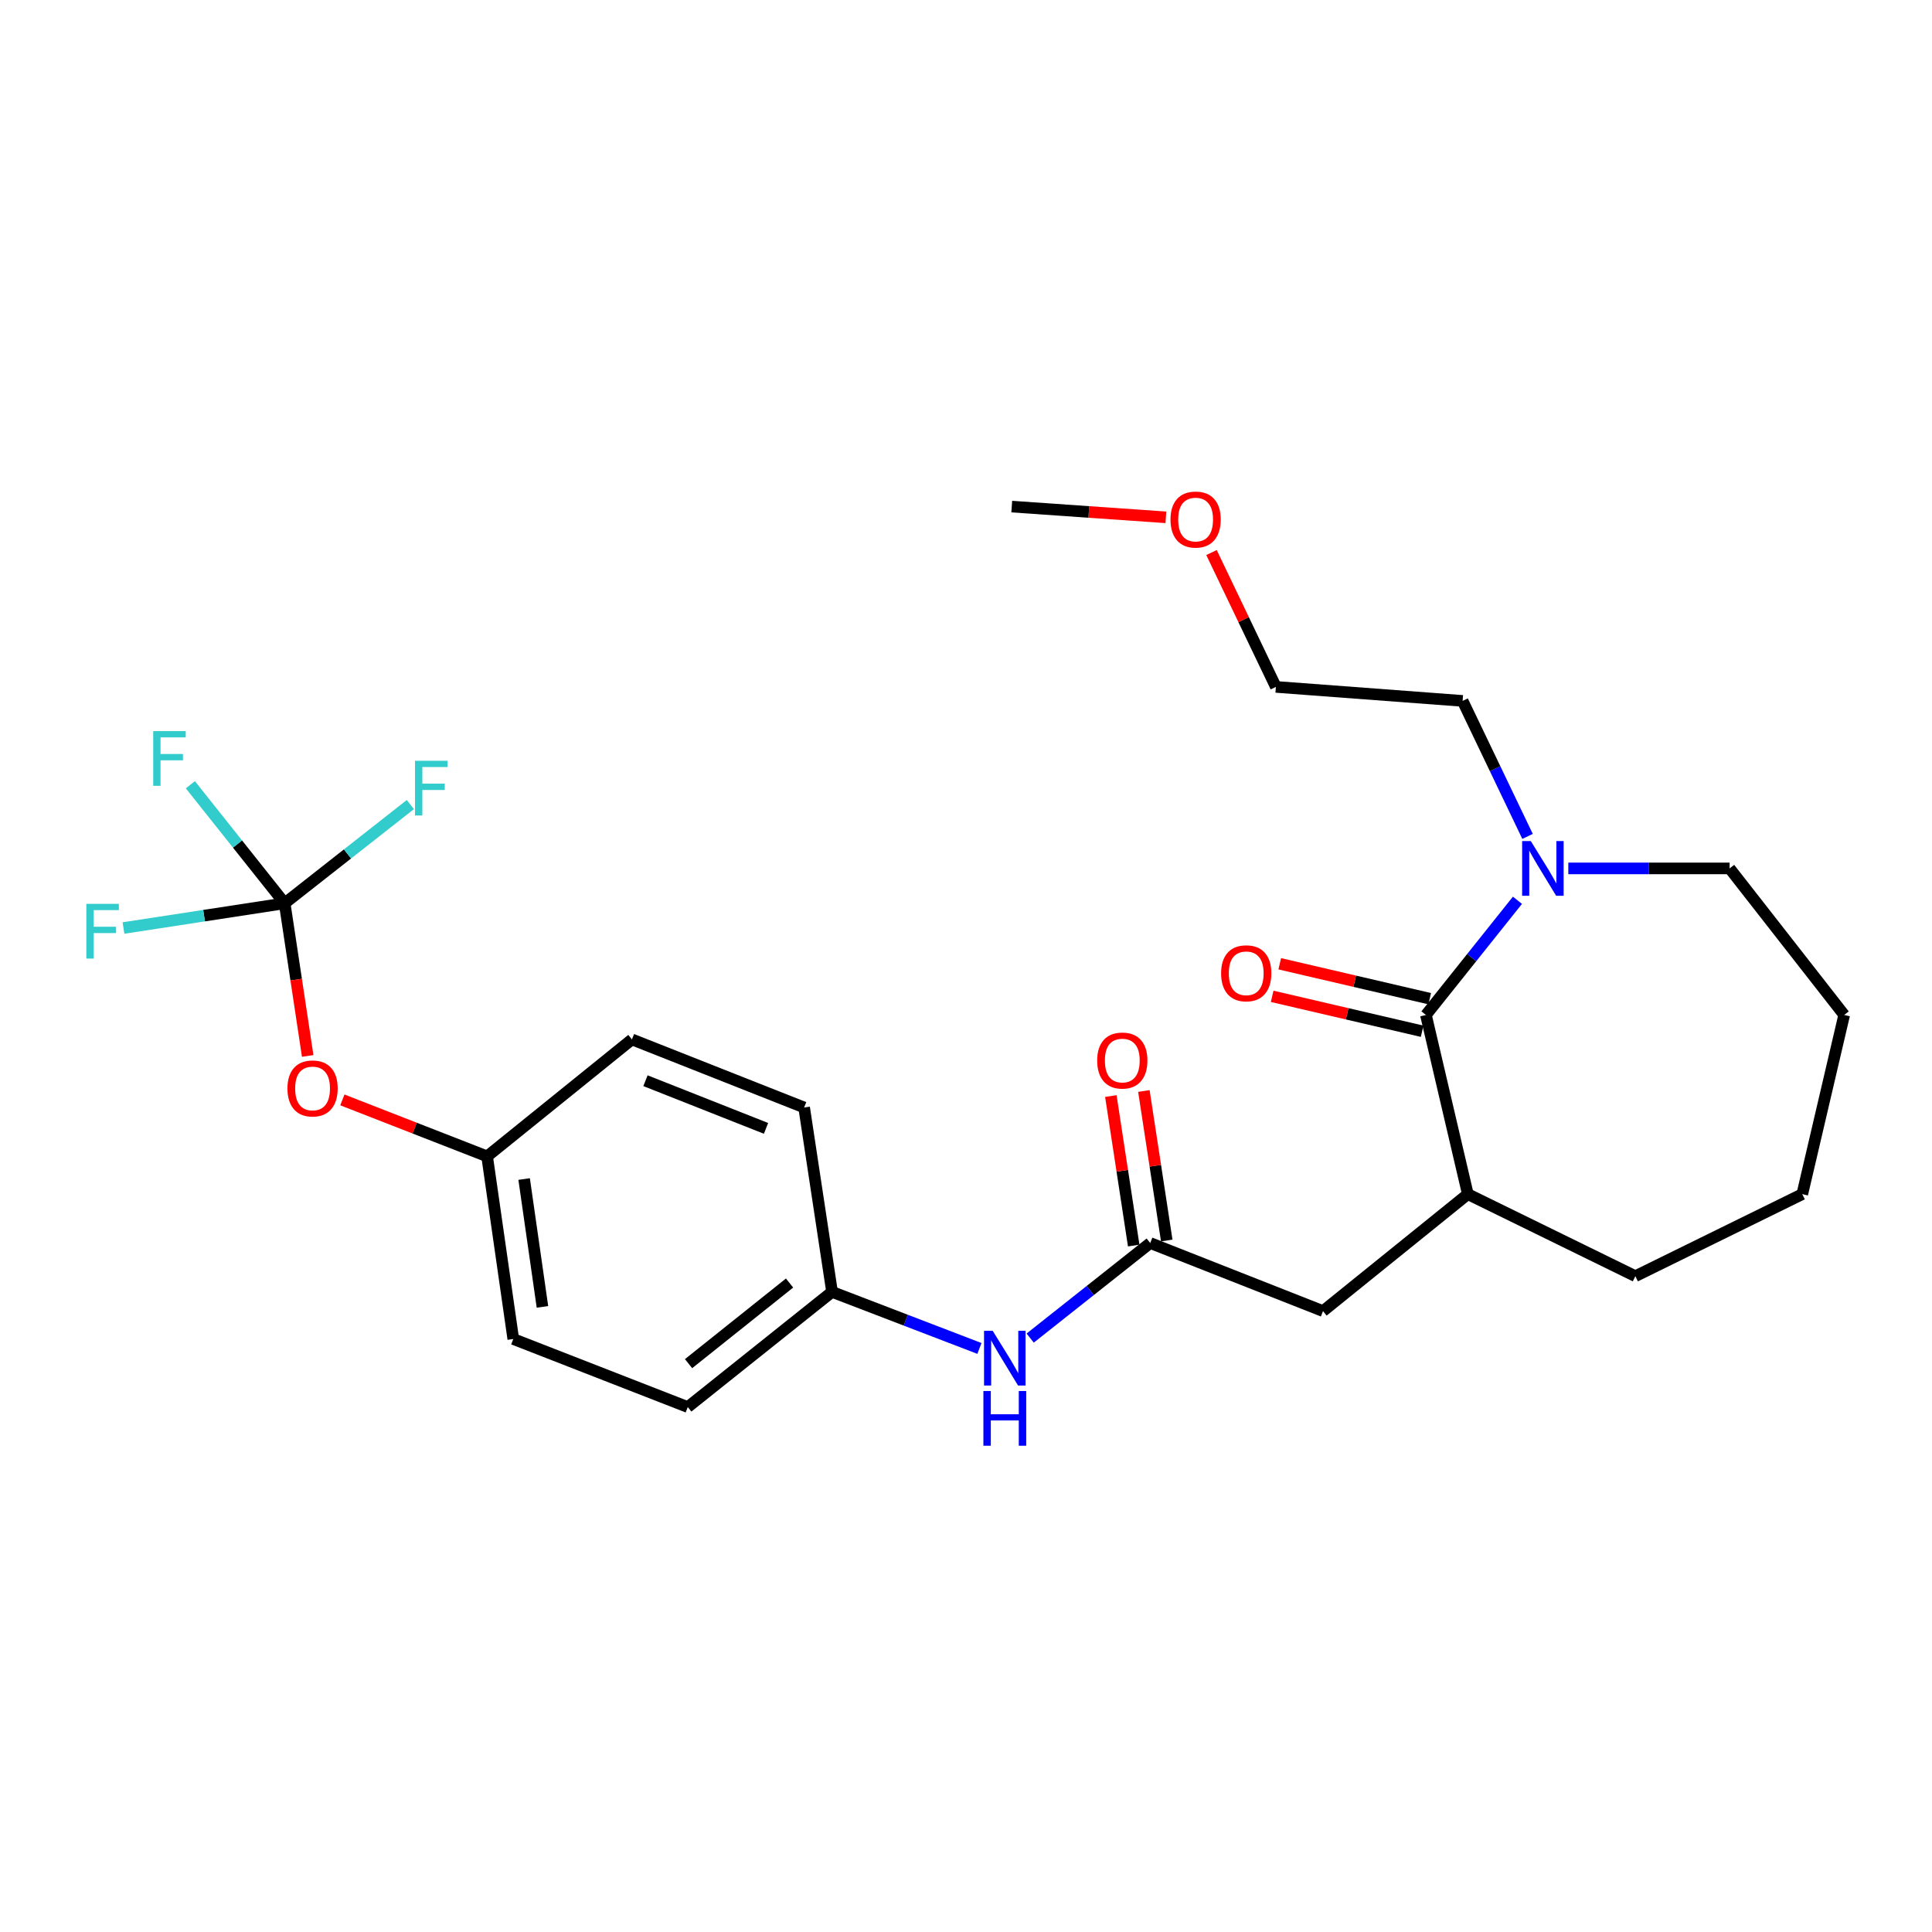 <?xml version='1.0' encoding='iso-8859-1'?>
<svg version='1.1' baseProfile='full'
              xmlns='http://www.w3.org/2000/svg'
                      xmlns:rdkit='http://www.rdkit.org/xml'
                      xmlns:xlink='http://www.w3.org/1999/xlink'
                  xml:space='preserve'
width='1000px' height='1000px' viewBox='0 0 1000 1000'>
<!-- END OF HEADER -->
<rect style='opacity:1.0;fill:#FFFFFF;stroke:none' width='1000' height='1000' x='0' y='0'> </rect>
<path class='bond-0' d='M 738.058,525.348 L 761.744,495.667' style='fill:none;fill-rule:evenodd;stroke:#000000;stroke-width:6px;stroke-linecap:butt;stroke-linejoin:miter;stroke-opacity:1' />
<path class='bond-0' d='M 761.744,495.667 L 785.43,465.987' style='fill:none;fill-rule:evenodd;stroke:#0000FF;stroke-width:6px;stroke-linecap:butt;stroke-linejoin:miter;stroke-opacity:1' />
<path class='bond-3' d='M 738.058,525.348 L 759.753,618.087' style='fill:none;fill-rule:evenodd;stroke:#000000;stroke-width:6px;stroke-linecap:butt;stroke-linejoin:miter;stroke-opacity:1' />
<path class='bond-6' d='M 740.02,516.922 L 701.205,507.885' style='fill:none;fill-rule:evenodd;stroke:#000000;stroke-width:6px;stroke-linecap:butt;stroke-linejoin:miter;stroke-opacity:1' />
<path class='bond-6' d='M 701.205,507.885 L 662.39,498.848' style='fill:none;fill-rule:evenodd;stroke:#FF0000;stroke-width:6px;stroke-linecap:butt;stroke-linejoin:miter;stroke-opacity:1' />
<path class='bond-6' d='M 736.097,533.774 L 697.282,524.737' style='fill:none;fill-rule:evenodd;stroke:#000000;stroke-width:6px;stroke-linecap:butt;stroke-linejoin:miter;stroke-opacity:1' />
<path class='bond-6' d='M 697.282,524.737 L 658.467,515.7' style='fill:none;fill-rule:evenodd;stroke:#FF0000;stroke-width:6px;stroke-linecap:butt;stroke-linejoin:miter;stroke-opacity:1' />
<path class='bond-18' d='M 790.66,432.925 L 773.856,397.855' style='fill:none;fill-rule:evenodd;stroke:#0000FF;stroke-width:6px;stroke-linecap:butt;stroke-linejoin:miter;stroke-opacity:1' />
<path class='bond-18' d='M 773.856,397.855 L 757.052,362.786' style='fill:none;fill-rule:evenodd;stroke:#000000;stroke-width:6px;stroke-linecap:butt;stroke-linejoin:miter;stroke-opacity:1' />
<path class='bond-19' d='M 811.753,449.488 L 853.5,449.488' style='fill:none;fill-rule:evenodd;stroke:#0000FF;stroke-width:6px;stroke-linecap:butt;stroke-linejoin:miter;stroke-opacity:1' />
<path class='bond-19' d='M 853.5,449.488 L 895.247,449.488' style='fill:none;fill-rule:evenodd;stroke:#000000;stroke-width:6px;stroke-linecap:butt;stroke-linejoin:miter;stroke-opacity:1' />
<path class='bond-1' d='M 147.337,467.55 L 153.298,507.053' style='fill:none;fill-rule:evenodd;stroke:#000000;stroke-width:6px;stroke-linecap:butt;stroke-linejoin:miter;stroke-opacity:1' />
<path class='bond-1' d='M 153.298,507.053 L 159.259,546.556' style='fill:none;fill-rule:evenodd;stroke:#FF0000;stroke-width:6px;stroke-linecap:butt;stroke-linejoin:miter;stroke-opacity:1' />
<path class='bond-9' d='M 147.337,467.55 L 105.625,473.945' style='fill:none;fill-rule:evenodd;stroke:#000000;stroke-width:6px;stroke-linecap:butt;stroke-linejoin:miter;stroke-opacity:1' />
<path class='bond-9' d='M 105.625,473.945 L 63.912,480.34' style='fill:none;fill-rule:evenodd;stroke:#33CCCC;stroke-width:6px;stroke-linecap:butt;stroke-linejoin:miter;stroke-opacity:1' />
<path class='bond-10' d='M 147.337,467.55 L 179.866,441.997' style='fill:none;fill-rule:evenodd;stroke:#000000;stroke-width:6px;stroke-linecap:butt;stroke-linejoin:miter;stroke-opacity:1' />
<path class='bond-10' d='M 179.866,441.997 L 212.394,416.444' style='fill:none;fill-rule:evenodd;stroke:#33CCCC;stroke-width:6px;stroke-linecap:butt;stroke-linejoin:miter;stroke-opacity:1' />
<path class='bond-11' d='M 147.337,467.55 L 122.932,436.865' style='fill:none;fill-rule:evenodd;stroke:#000000;stroke-width:6px;stroke-linecap:butt;stroke-linejoin:miter;stroke-opacity:1' />
<path class='bond-11' d='M 122.932,436.865 L 98.527,406.181' style='fill:none;fill-rule:evenodd;stroke:#33CCCC;stroke-width:6px;stroke-linecap:butt;stroke-linejoin:miter;stroke-opacity:1' />
<path class='bond-2' d='M 595.355,643.386 L 684.787,678.625' style='fill:none;fill-rule:evenodd;stroke:#000000;stroke-width:6px;stroke-linecap:butt;stroke-linejoin:miter;stroke-opacity:1' />
<path class='bond-5' d='M 595.355,643.386 L 564.288,667.987' style='fill:none;fill-rule:evenodd;stroke:#000000;stroke-width:6px;stroke-linecap:butt;stroke-linejoin:miter;stroke-opacity:1' />
<path class='bond-5' d='M 564.288,667.987 L 533.222,692.587' style='fill:none;fill-rule:evenodd;stroke:#0000FF;stroke-width:6px;stroke-linecap:butt;stroke-linejoin:miter;stroke-opacity:1' />
<path class='bond-8' d='M 603.906,642.079 L 597.989,603.386' style='fill:none;fill-rule:evenodd;stroke:#000000;stroke-width:6px;stroke-linecap:butt;stroke-linejoin:miter;stroke-opacity:1' />
<path class='bond-8' d='M 597.989,603.386 L 592.072,564.693' style='fill:none;fill-rule:evenodd;stroke:#FF0000;stroke-width:6px;stroke-linecap:butt;stroke-linejoin:miter;stroke-opacity:1' />
<path class='bond-8' d='M 586.803,644.694 L 580.886,606.001' style='fill:none;fill-rule:evenodd;stroke:#000000;stroke-width:6px;stroke-linecap:butt;stroke-linejoin:miter;stroke-opacity:1' />
<path class='bond-8' d='M 580.886,606.001 L 574.969,567.309' style='fill:none;fill-rule:evenodd;stroke:#FF0000;stroke-width:6px;stroke-linecap:butt;stroke-linejoin:miter;stroke-opacity:1' />
<path class='bond-4' d='M 759.753,618.087 L 684.787,678.625' style='fill:none;fill-rule:evenodd;stroke:#000000;stroke-width:6px;stroke-linecap:butt;stroke-linejoin:miter;stroke-opacity:1' />
<path class='bond-20' d='M 759.753,618.087 L 846.456,660.544' style='fill:none;fill-rule:evenodd;stroke:#000000;stroke-width:6px;stroke-linecap:butt;stroke-linejoin:miter;stroke-opacity:1' />
<path class='bond-12' d='M 506.947,697.951 L 468.808,683.314' style='fill:none;fill-rule:evenodd;stroke:#0000FF;stroke-width:6px;stroke-linecap:butt;stroke-linejoin:miter;stroke-opacity:1' />
<path class='bond-12' d='M 468.808,683.314 L 430.668,668.676' style='fill:none;fill-rule:evenodd;stroke:#000000;stroke-width:6px;stroke-linecap:butt;stroke-linejoin:miter;stroke-opacity:1' />
<path class='bond-7' d='M 177.209,569.313 L 214.67,583.924' style='fill:none;fill-rule:evenodd;stroke:#FF0000;stroke-width:6px;stroke-linecap:butt;stroke-linejoin:miter;stroke-opacity:1' />
<path class='bond-7' d='M 214.67,583.924 L 252.13,598.536' style='fill:none;fill-rule:evenodd;stroke:#000000;stroke-width:6px;stroke-linecap:butt;stroke-linejoin:miter;stroke-opacity:1' />
<path class='bond-14' d='M 430.668,668.676 L 416.221,573.236' style='fill:none;fill-rule:evenodd;stroke:#000000;stroke-width:6px;stroke-linecap:butt;stroke-linejoin:miter;stroke-opacity:1' />
<path class='bond-15' d='M 430.668,668.676 L 355.991,728.291' style='fill:none;fill-rule:evenodd;stroke:#000000;stroke-width:6px;stroke-linecap:butt;stroke-linejoin:miter;stroke-opacity:1' />
<path class='bond-15' d='M 408.672,664.097 L 356.398,705.827' style='fill:none;fill-rule:evenodd;stroke:#000000;stroke-width:6px;stroke-linecap:butt;stroke-linejoin:miter;stroke-opacity:1' />
<path class='bond-13' d='M 252.13,598.536 L 265.674,693.072' style='fill:none;fill-rule:evenodd;stroke:#000000;stroke-width:6px;stroke-linecap:butt;stroke-linejoin:miter;stroke-opacity:1' />
<path class='bond-13' d='M 271.289,610.262 L 280.77,676.438' style='fill:none;fill-rule:evenodd;stroke:#000000;stroke-width:6px;stroke-linecap:butt;stroke-linejoin:miter;stroke-opacity:1' />
<path class='bond-27' d='M 252.13,598.536 L 327.087,537.998' style='fill:none;fill-rule:evenodd;stroke:#000000;stroke-width:6px;stroke-linecap:butt;stroke-linejoin:miter;stroke-opacity:1' />
<path class='bond-16' d='M 416.221,573.236 L 327.087,537.998' style='fill:none;fill-rule:evenodd;stroke:#000000;stroke-width:6px;stroke-linecap:butt;stroke-linejoin:miter;stroke-opacity:1' />
<path class='bond-16' d='M 396.49,584.041 L 334.096,559.374' style='fill:none;fill-rule:evenodd;stroke:#000000;stroke-width:6px;stroke-linecap:butt;stroke-linejoin:miter;stroke-opacity:1' />
<path class='bond-17' d='M 355.991,728.291 L 265.674,693.072' style='fill:none;fill-rule:evenodd;stroke:#000000;stroke-width:6px;stroke-linecap:butt;stroke-linejoin:miter;stroke-opacity:1' />
<path class='bond-22' d='M 757.052,362.786 L 660.391,355.538' style='fill:none;fill-rule:evenodd;stroke:#000000;stroke-width:6px;stroke-linecap:butt;stroke-linejoin:miter;stroke-opacity:1' />
<path class='bond-24' d='M 895.247,449.488 L 954.545,525.348' style='fill:none;fill-rule:evenodd;stroke:#000000;stroke-width:6px;stroke-linecap:butt;stroke-linejoin:miter;stroke-opacity:1' />
<path class='bond-25' d='M 846.456,660.544 L 932.86,618.087' style='fill:none;fill-rule:evenodd;stroke:#000000;stroke-width:6px;stroke-linecap:butt;stroke-linejoin:miter;stroke-opacity:1' />
<path class='bond-21' d='M 627.071,285.999 L 643.731,320.768' style='fill:none;fill-rule:evenodd;stroke:#FF0000;stroke-width:6px;stroke-linecap:butt;stroke-linejoin:miter;stroke-opacity:1' />
<path class='bond-21' d='M 643.731,320.768 L 660.391,355.538' style='fill:none;fill-rule:evenodd;stroke:#000000;stroke-width:6px;stroke-linecap:butt;stroke-linejoin:miter;stroke-opacity:1' />
<path class='bond-23' d='M 603.462,267.765 L 563.574,264.989' style='fill:none;fill-rule:evenodd;stroke:#FF0000;stroke-width:6px;stroke-linecap:butt;stroke-linejoin:miter;stroke-opacity:1' />
<path class='bond-23' d='M 563.574,264.989 L 523.686,262.213' style='fill:none;fill-rule:evenodd;stroke:#000000;stroke-width:6px;stroke-linecap:butt;stroke-linejoin:miter;stroke-opacity:1' />
<path class='bond-26' d='M 954.545,525.348 L 932.86,618.087' style='fill:none;fill-rule:evenodd;stroke:#000000;stroke-width:6px;stroke-linecap:butt;stroke-linejoin:miter;stroke-opacity:1' />
<path  class='atom-1' d='M 792.336 435.328
L 801.616 450.328
Q 802.536 451.808, 804.016 454.488
Q 805.496 457.168, 805.576 457.328
L 805.576 435.328
L 809.336 435.328
L 809.336 463.648
L 805.456 463.648
L 795.496 447.248
Q 794.336 445.328, 793.096 443.128
Q 791.896 440.928, 791.536 440.248
L 791.536 463.648
L 787.856 463.648
L 787.856 435.328
L 792.336 435.328
' fill='#0000FF'/>
<path  class='atom-6' d='M 513.821 688.832
L 523.101 703.832
Q 524.021 705.312, 525.501 707.992
Q 526.981 710.672, 527.061 710.832
L 527.061 688.832
L 530.821 688.832
L 530.821 717.152
L 526.941 717.152
L 516.981 700.752
Q 515.821 698.832, 514.581 696.632
Q 513.381 694.432, 513.021 693.752
L 513.021 717.152
L 509.341 717.152
L 509.341 688.832
L 513.821 688.832
' fill='#0000FF'/>
<path  class='atom-6' d='M 509.001 719.984
L 512.841 719.984
L 512.841 732.024
L 527.321 732.024
L 527.321 719.984
L 531.161 719.984
L 531.161 748.304
L 527.321 748.304
L 527.321 735.224
L 512.841 735.224
L 512.841 748.304
L 509.001 748.304
L 509.001 719.984
' fill='#0000FF'/>
<path  class='atom-7' d='M 632.041 503.772
Q 632.041 496.972, 635.401 493.172
Q 638.761 489.372, 645.041 489.372
Q 651.321 489.372, 654.681 493.172
Q 658.041 496.972, 658.041 503.772
Q 658.041 510.652, 654.641 514.572
Q 651.241 518.452, 645.041 518.452
Q 638.801 518.452, 635.401 514.572
Q 632.041 510.692, 632.041 503.772
M 645.041 515.252
Q 649.361 515.252, 651.681 512.372
Q 654.041 509.452, 654.041 503.772
Q 654.041 498.212, 651.681 495.412
Q 649.361 492.572, 645.041 492.572
Q 640.721 492.572, 638.361 495.372
Q 636.041 498.172, 636.041 503.772
Q 636.041 509.492, 638.361 512.372
Q 640.721 515.252, 645.041 515.252
' fill='#FF0000'/>
<path  class='atom-8' d='M 148.785 563.377
Q 148.785 556.577, 152.145 552.777
Q 155.505 548.977, 161.785 548.977
Q 168.065 548.977, 171.425 552.777
Q 174.785 556.577, 174.785 563.377
Q 174.785 570.257, 171.385 574.177
Q 167.985 578.057, 161.785 578.057
Q 155.545 578.057, 152.145 574.177
Q 148.785 570.297, 148.785 563.377
M 161.785 574.857
Q 166.105 574.857, 168.425 571.977
Q 170.785 569.057, 170.785 563.377
Q 170.785 557.817, 168.425 555.017
Q 166.105 552.177, 161.785 552.177
Q 157.465 552.177, 155.105 554.977
Q 152.785 557.777, 152.785 563.377
Q 152.785 569.097, 155.105 571.977
Q 157.465 574.857, 161.785 574.857
' fill='#FF0000'/>
<path  class='atom-9' d='M 567.898 548.93
Q 567.898 542.13, 571.258 538.33
Q 574.618 534.53, 580.898 534.53
Q 587.178 534.53, 590.538 538.33
Q 593.898 542.13, 593.898 548.93
Q 593.898 555.81, 590.498 559.73
Q 587.098 563.61, 580.898 563.61
Q 574.658 563.61, 571.258 559.73
Q 567.898 555.85, 567.898 548.93
M 580.898 560.41
Q 585.218 560.41, 587.538 557.53
Q 589.898 554.61, 589.898 548.93
Q 589.898 543.37, 587.538 540.57
Q 585.218 537.73, 580.898 537.73
Q 576.578 537.73, 574.218 540.53
Q 571.898 543.33, 571.898 548.93
Q 571.898 554.65, 574.218 557.53
Q 576.578 560.41, 580.898 560.41
' fill='#FF0000'/>
<path  class='atom-10' d='M 44.689 467.837
L 61.529 467.837
L 61.529 471.077
L 48.489 471.077
L 48.489 479.677
L 60.089 479.677
L 60.089 482.957
L 48.489 482.957
L 48.489 496.157
L 44.689 496.157
L 44.689 467.837
' fill='#33CCCC'/>
<path  class='atom-11' d='M 214.806 393.774
L 231.646 393.774
L 231.646 397.014
L 218.606 397.014
L 218.606 405.614
L 230.206 405.614
L 230.206 408.894
L 218.606 408.894
L 218.606 422.094
L 214.806 422.094
L 214.806 393.774
' fill='#33CCCC'/>
<path  class='atom-12' d='M 79.293 378.424
L 96.133 378.424
L 96.133 381.664
L 83.093 381.664
L 83.093 390.264
L 94.693 390.264
L 94.693 393.544
L 83.093 393.544
L 83.093 406.744
L 79.293 406.744
L 79.293 378.424
' fill='#33CCCC'/>
<path  class='atom-22' d='M 605.847 268.915
Q 605.847 262.115, 609.207 258.315
Q 612.567 254.515, 618.847 254.515
Q 625.127 254.515, 628.487 258.315
Q 631.847 262.115, 631.847 268.915
Q 631.847 275.795, 628.447 279.715
Q 625.047 283.595, 618.847 283.595
Q 612.607 283.595, 609.207 279.715
Q 605.847 275.835, 605.847 268.915
M 618.847 280.395
Q 623.167 280.395, 625.487 277.515
Q 627.847 274.595, 627.847 268.915
Q 627.847 263.355, 625.487 260.555
Q 623.167 257.715, 618.847 257.715
Q 614.527 257.715, 612.167 260.515
Q 609.847 263.315, 609.847 268.915
Q 609.847 274.635, 612.167 277.515
Q 614.527 280.395, 618.847 280.395
' fill='#FF0000'/>
</svg>
